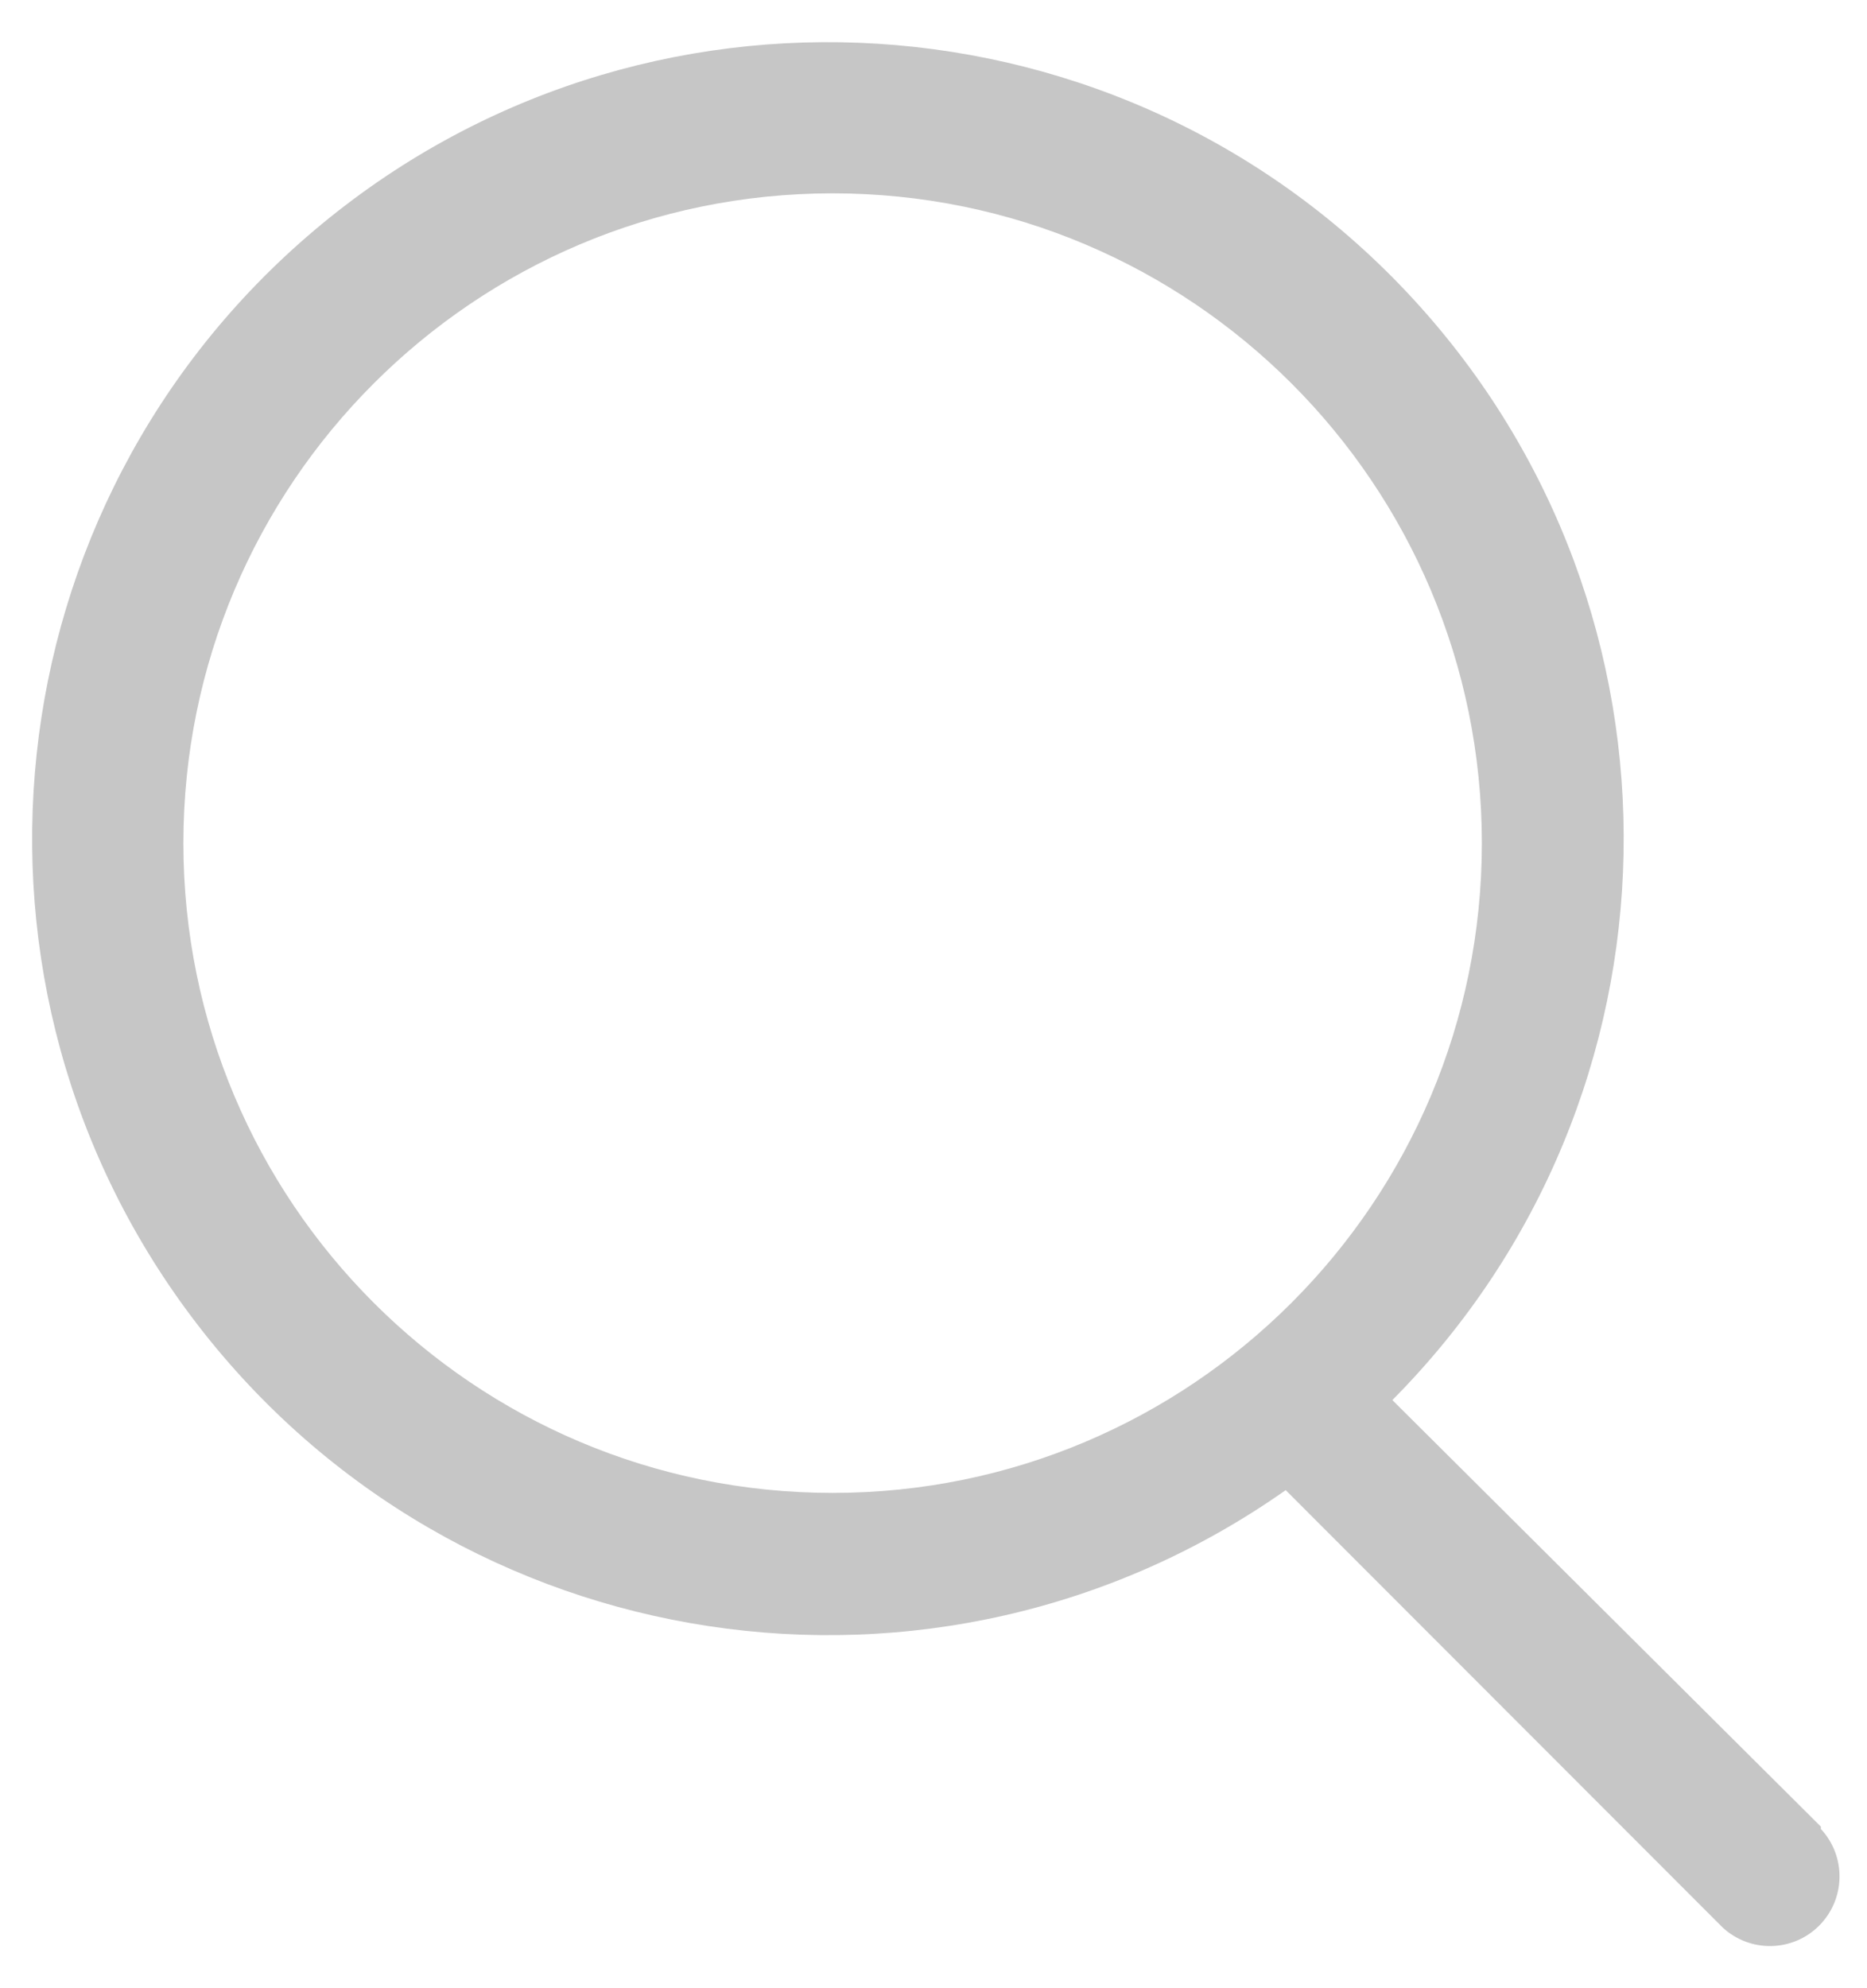 <svg width="31" height="33" viewBox="0 0 31 33" fill="none" xmlns="http://www.w3.org/2000/svg">
<path fill-rule="evenodd" clip-rule="evenodd" d="M30.234 30.318L23.119 23.238C28.104 18.22 28.256 10.164 23.463 4.961C18.671 -0.242 10.633 -0.747 5.228 3.815C-0.178 8.377 -1.035 16.388 3.283 21.991C7.601 27.595 15.563 28.803 21.348 24.733L28.601 31.99C29.056 32.414 29.765 32.402 30.205 31.962C30.645 31.521 30.658 30.812 30.234 30.357V30.318ZM3.045 13.994C3.045 8.037 7.871 3.209 13.825 3.209C19.779 3.209 24.605 8.037 24.605 13.994C24.605 19.951 19.779 24.779 13.825 24.779C7.871 24.779 3.045 19.951 3.045 13.994Z" fill="#C6C6C6"/>
</svg>
